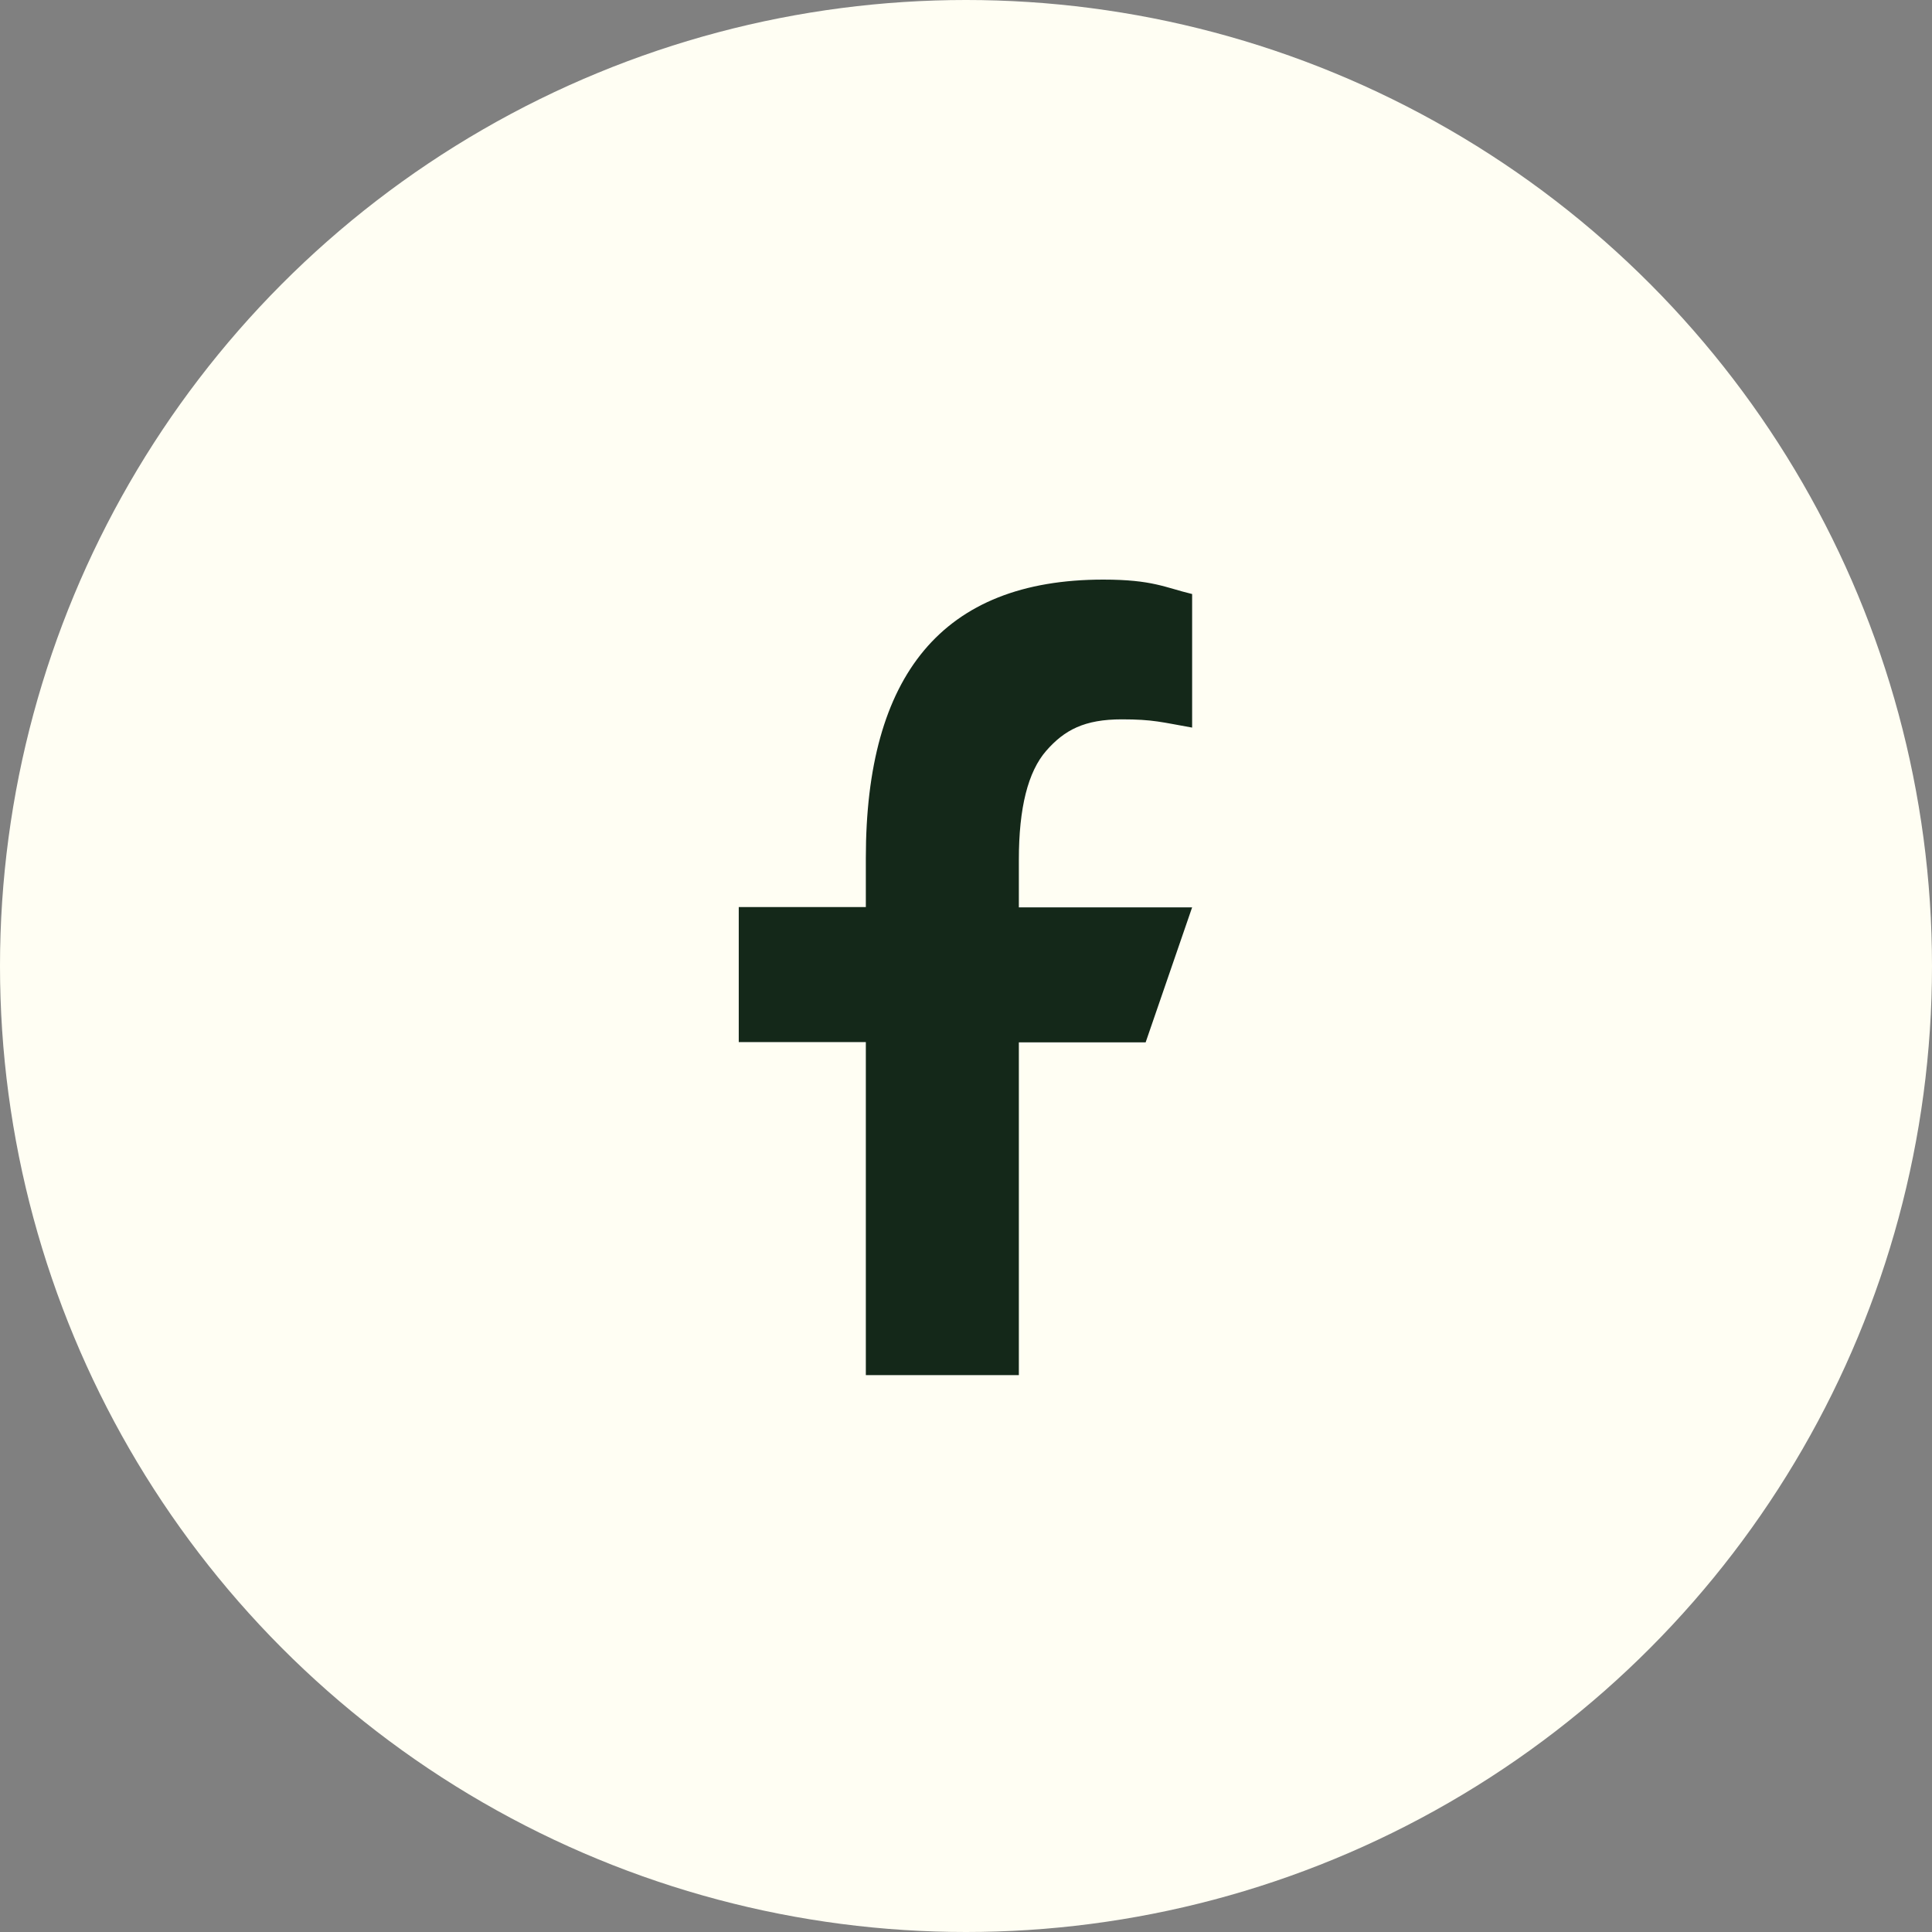 <svg width="45" height="45" viewBox="0 0 45 45" fill="none" xmlns="http://www.w3.org/2000/svg">
<rect x="0" y="0" width="45" height="45" fill="#808080" stroke="none"/>
<circle cx="22.5" cy="22.5" r="22.5" fill="#FFFEF3"/>
<path d="M23.731 24.272V32.029H20.167V24.272H17.207V21.127H20.167V19.983C20.167 15.734 21.942 13.5 25.697 13.5C26.849 13.5 27.136 13.685 27.767 13.836V16.947C27.061 16.823 26.862 16.755 26.129 16.755C25.259 16.755 24.793 17.002 24.368 17.488C23.943 17.975 23.731 18.818 23.731 20.024V21.134H27.767L26.684 24.279H23.731V24.272Z" fill="#142819"/>
</svg>

